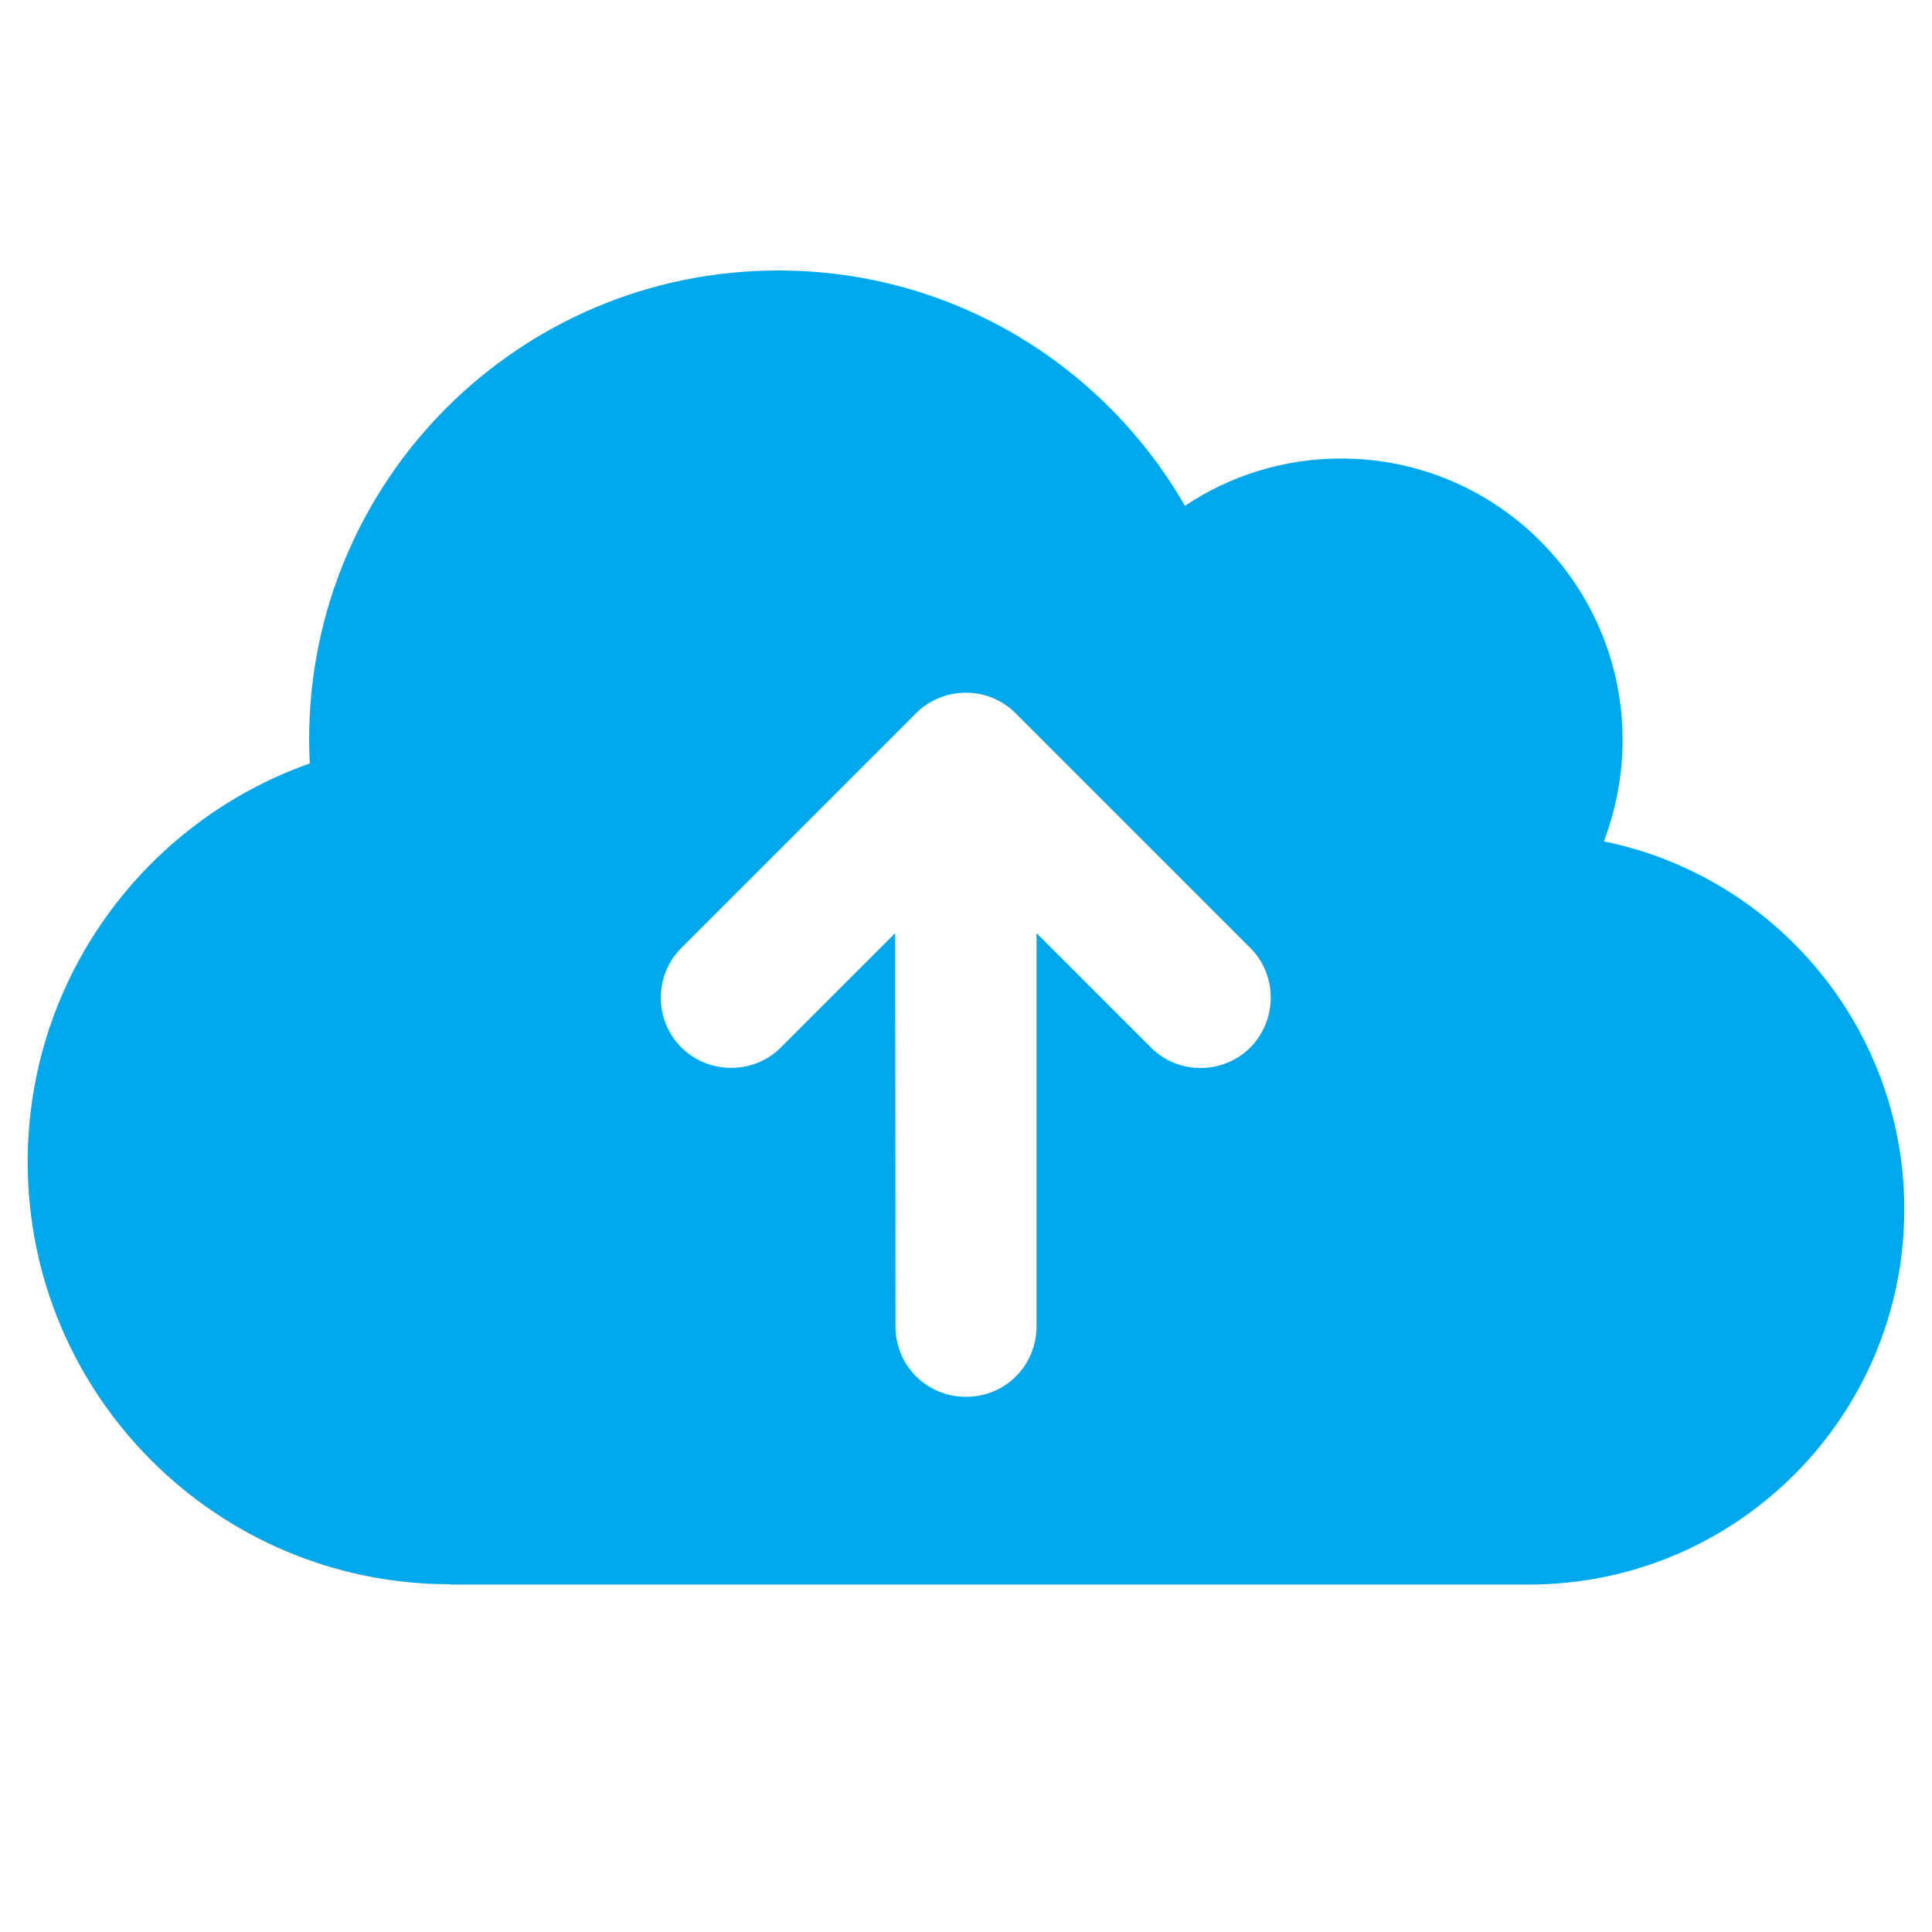 <?xml version="1.0" encoding="utf-8"?>
<!-- Generator: Adobe Illustrator 28.1.0, SVG Export Plug-In . SVG Version: 6.00 Build 0)  -->
<svg version="1.1" id="Layer_1" xmlns="http://www.w3.org/2000/svg" xmlns:xlink="http://www.w3.org/1999/xlink" x="0px" y="0px"
	 viewBox="0 0 600 600" style="enable-background:new 0 0 600 600;" xml:space="preserve">
<style type="text/css">
	.st0{fill:#00A8EB;}
</style>
<path class="st0" d="M139.7,492C67.4,492,8.6,433.3,8.6,360.9c0-57.2,36.6-105.8,87.6-123.8c-0.1-2.5-0.2-4.9-0.2-7.4
	C96,149.2,161.2,84,241.7,84c54,0,101.1,29.3,126.3,73.1c13.8-9.3,30.6-14.7,48.5-14.7c48.3,0,87.4,39.1,87.4,87.4
	c0,11.1-2.1,21.7-5.8,31.5c53.2,10.8,93.3,57.9,93.3,114.2c0,64.4-52.2,116.6-116.6,116.6H139.7z M211.6,294.4
	c-8.5,8.5-8.5,22.4,0,30.9c8.5,8.4,22.4,8.5,30.9,0l35.5-35.5l0.1,122.1c0,12.2,9.7,21.9,21.9,21.9c12.2,0,21.9-9.7,21.9-21.9V289.8
	l35.5,35.5c8.5,8.5,22.4,8.5,30.9,0c8.4-8.5,8.5-22.4,0-30.9l-72.9-72.9c-8.5-8.5-22.4-8.5-30.9,0L211.6,294.4z"/>
</svg>

